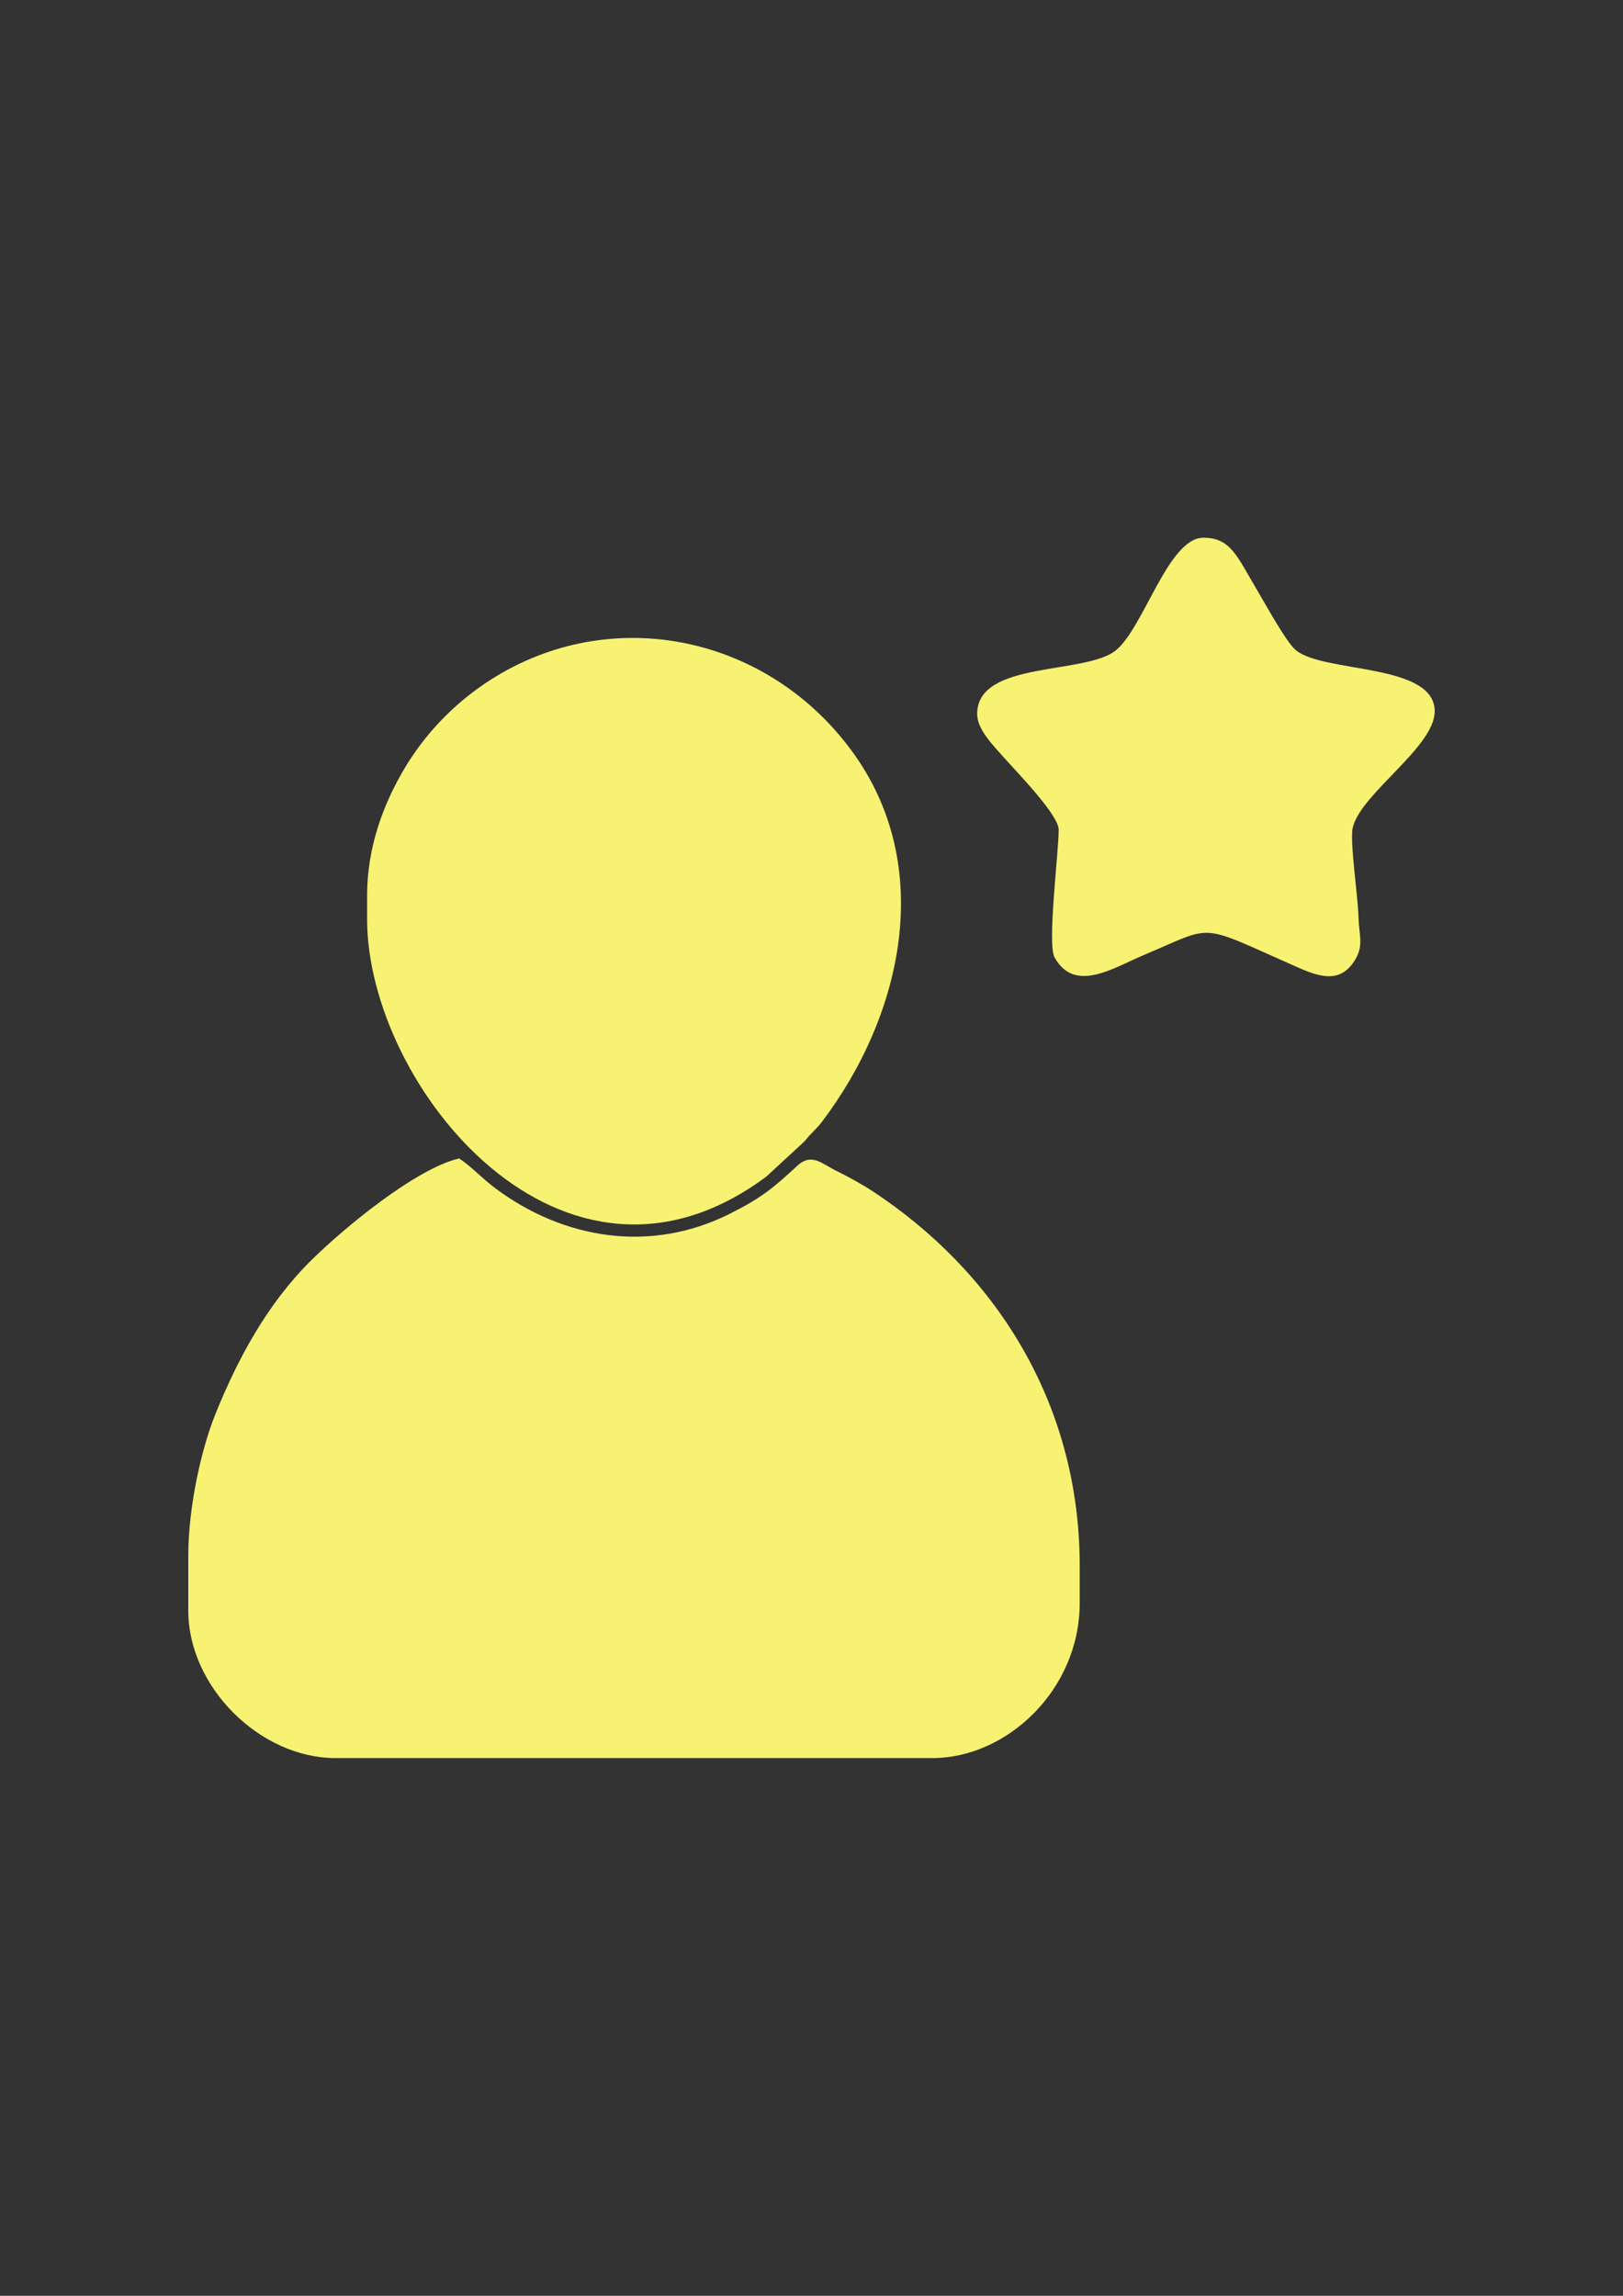 <?xml version="1.0" encoding="UTF-8"?> <!-- Creator: CorelDRAW 2018 (64-Bit) --> <svg xmlns="http://www.w3.org/2000/svg" xmlns:xlink="http://www.w3.org/1999/xlink" xml:space="preserve" width="210mm" height="297mm" style="shape-rendering:geometricPrecision; text-rendering:geometricPrecision; image-rendering:optimizeQuality; fill-rule:evenodd; clip-rule:evenodd" viewBox="0 0 21000 29700"><rect x="0" y="0" width="21000" height="29700" fill="#333333" stroke="none"/> <defs> <style type="text/css"> <![CDATA[ .fil0 {fill:#F7F272} ]]> </style> </defs> <g id="Слой_x0020_1">  <g id="_2652258775312"> <path class="fil0" d="M2436.34 20123.7l0 714.5c0,980.73 924.61,1905.34 1905.34,1905.34l7723.42 0c960.18,0 1905.33,-879.59 1905.33,-2007.41l0 -476.33c0,-2152.87 -1132.82,-3830.48 -2673.72,-4845.56 -147.85,-97.39 -316.88,-189.11 -479.02,-269.5 -185.14,-91.81 -317.33,-232.51 -497.29,-67.03 -319.25,293.55 -462.19,415.47 -874.97,623.05 -1030.45,518.19 -2156.43,329.55 -3038.4,-330.3 -168.63,-126.15 -302.3,-274.6 -466.24,-384.36 -555.64,129.45 -1482.48,891.75 -1913.98,1318.27 -564.79,558.24 -947.05,1263.67 -1240.7,1991.57 -183.17,454.03 -349.77,1205.3 -349.77,1827.76z"></path> <path class="fil0" d="M4749.96 11583.71l0 306.22c0,2161.31 2536.17,5293.53 5167.15,3329.84l495.25 -457.41c81.19,-105.93 147.29,-150.01 224.41,-251.93 1037.8,-1371.42 1481.42,-3310.69 379.05,-4803.5 -1125.74,-1524.43 -3191.23,-1916.46 -4749.08,-859.43 -414.74,281.4 -769.55,653.94 -1026.48,1083 -278.34,464.81 -490.3,1027.54 -490.3,1653.21z"></path> <path class="fil0" d="M12643.51 9236.06c0,198.98 196.18,395.37 366.32,586.36 157.5,176.81 688.42,721.75 688.42,910.69 0,303.87 -150.19,1478.68 -53.27,1652.2 262.23,469.49 754.85,137.43 1161.7,-33.41 921.62,-387.03 673.73,-417.54 1954.61,149.56 293.68,130.03 585.07,244.46 781.81,-101.11 101.75,-178.72 40.02,-310.55 33.89,-544.43 -7.33,-278.65 -117.08,-984.68 -71.73,-1158.27 115.38,-441.58 1058.4,-1036.7 1058.4,-1495.62 0,-625.92 -1431.54,-491.76 -1795.89,-789.92 -123.59,-101.11 -401.33,-608.95 -506.76,-786.15 -257.11,-432.15 -336.29,-669.5 -691.45,-669.5 -451.79,0 -768.79,1159.97 -1130.16,1455.65 -393.69,322.15 -1795.89,130.21 -1795.89,823.95z"></path> </g> </g> </svg> 